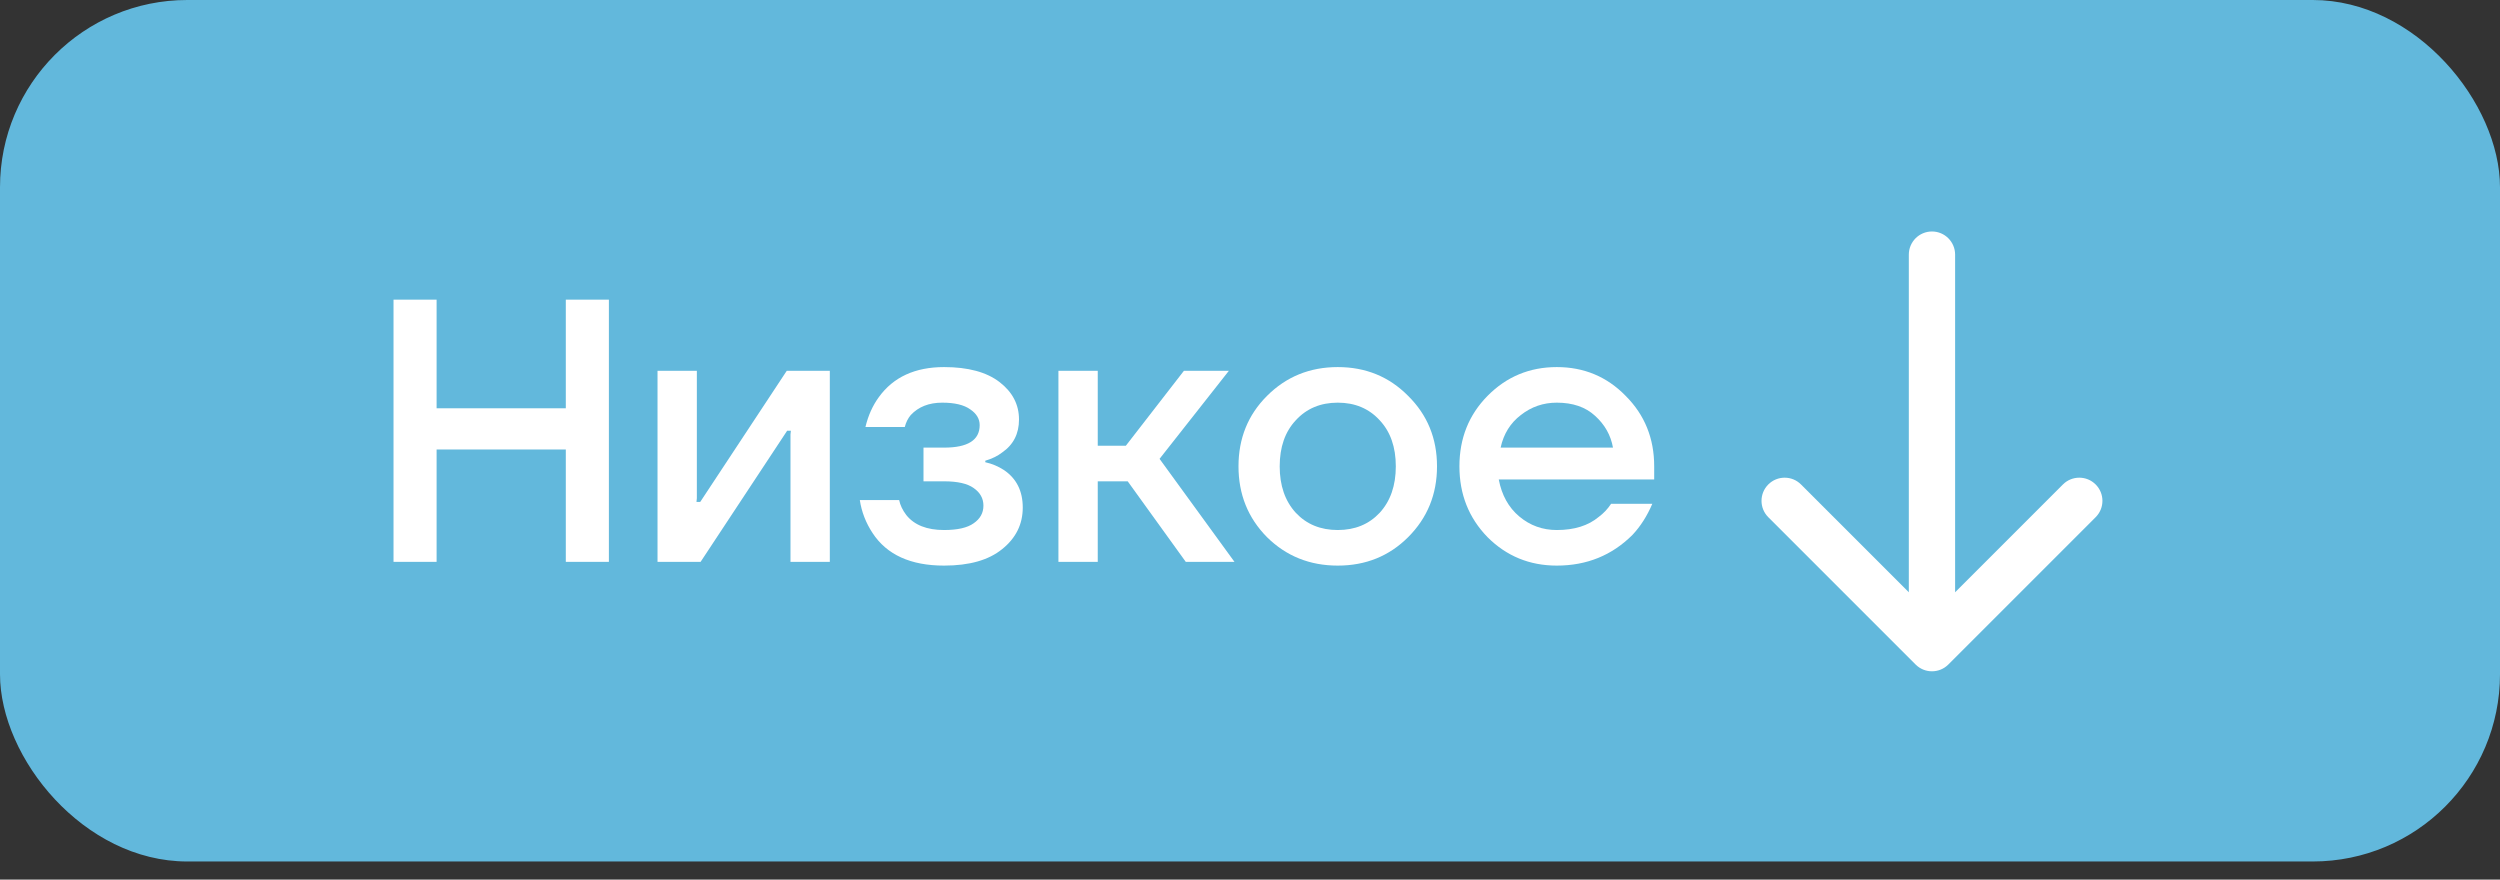 <?xml version="1.0" encoding="UTF-8"?> <svg xmlns="http://www.w3.org/2000/svg" width="108" height="38" viewBox="0 0 108 38" fill="none"><rect x="0" y="0" width="108" height="38" fill="#333333" stroke="none"/> <rect width="108" height="37.216" rx="8.091" fill="#62B8DC"></rect> <path d="M17 24.272V12.945H18.861V17.638H24.443V12.945H26.304V24.272H24.443V19.418H18.861V24.272H17Z" fill="white"></path> <path d="M28.405 24.272V16.02H30.104V21.521L30.088 21.683H30.25L33.987 16.02H35.848V24.272H34.149V18.77L34.166 18.609H34.004L30.266 24.272H28.405Z" fill="white"></path> <path d="M37.144 21.602H38.843C38.886 21.818 38.989 22.034 39.151 22.249C39.496 22.681 40.041 22.897 40.785 22.897C41.367 22.897 41.793 22.799 42.063 22.605C42.344 22.411 42.484 22.158 42.484 21.845C42.484 21.532 42.344 21.279 42.063 21.084C41.793 20.89 41.367 20.793 40.785 20.793H39.895V19.337H40.785C41.81 19.337 42.322 19.013 42.322 18.366C42.322 18.096 42.187 17.87 41.917 17.686C41.648 17.492 41.243 17.395 40.704 17.395C40.132 17.395 39.679 17.573 39.345 17.929C39.226 18.069 39.14 18.242 39.086 18.447H37.387C37.505 17.951 37.7 17.519 37.969 17.152C38.595 16.289 39.533 15.858 40.785 15.858C41.82 15.858 42.619 16.074 43.18 16.505C43.74 16.937 44.021 17.476 44.021 18.123C44.021 18.738 43.778 19.213 43.293 19.547C43.099 19.698 42.856 19.817 42.565 19.903V19.968C42.856 20.033 43.126 20.146 43.374 20.308C43.913 20.674 44.183 21.214 44.183 21.926C44.183 22.648 43.886 23.247 43.293 23.722C42.71 24.197 41.874 24.434 40.785 24.434C39.339 24.434 38.309 23.965 37.694 23.026C37.403 22.584 37.22 22.109 37.144 21.602Z" fill="white"></path> <path d="M45.724 24.272V16.02H47.423V19.256H48.636L51.144 16.02H53.086L50.093 19.822L53.329 24.272H51.225L48.717 20.793H47.423V24.272H45.724Z" fill="white"></path> <path d="M54.733 23.204C53.913 22.373 53.503 21.354 53.503 20.146C53.503 18.938 53.913 17.924 54.733 17.104C55.563 16.273 56.583 15.858 57.791 15.858C58.999 15.858 60.013 16.273 60.833 17.104C61.663 17.924 62.079 18.938 62.079 20.146C62.079 21.354 61.663 22.373 60.833 23.204C60.013 24.024 58.999 24.434 57.791 24.434C56.583 24.434 55.563 24.024 54.733 23.204ZM55.978 18.156C55.514 18.652 55.283 19.315 55.283 20.146C55.283 20.977 55.514 21.645 55.978 22.152C56.442 22.648 57.046 22.897 57.791 22.897C58.535 22.897 59.139 22.648 59.603 22.152C60.067 21.645 60.299 20.977 60.299 20.146C60.299 19.315 60.067 18.652 59.603 18.156C59.139 17.649 58.535 17.395 57.791 17.395C57.046 17.395 56.442 17.649 55.978 18.156Z" fill="white"></path> <path d="M64.26 23.204C63.452 22.373 63.047 21.354 63.047 20.146C63.047 18.938 63.452 17.924 64.26 17.104C65.08 16.273 66.078 15.858 67.254 15.858C68.43 15.858 69.422 16.273 70.231 17.104C71.051 17.924 71.461 18.938 71.461 20.146V20.712H64.746C64.875 21.392 65.172 21.926 65.636 22.314C66.1 22.703 66.639 22.897 67.254 22.897C68.009 22.897 68.613 22.708 69.066 22.33C69.271 22.179 69.449 21.991 69.6 21.764L71.38 21.764C71.154 22.293 70.868 22.74 70.523 23.107C69.638 23.991 68.549 24.434 67.254 24.434C66.078 24.434 65.08 24.024 64.26 23.204ZM64.827 19.337H69.681C69.584 18.797 69.325 18.339 68.904 17.961C68.495 17.584 67.944 17.395 67.254 17.395C66.671 17.395 66.154 17.573 65.701 17.929C65.248 18.274 64.956 18.744 64.827 19.337Z" fill="white"></path> <path d="M84.461 11C84.461 10.448 84.013 10 83.461 10C82.909 10 82.461 10.448 82.461 11L84.461 11ZM82.754 28.707C83.145 29.098 83.778 29.098 84.168 28.707L90.532 22.343C90.923 21.953 90.923 21.32 90.532 20.929C90.142 20.538 89.509 20.538 89.118 20.929L83.461 26.586L77.804 20.929C77.414 20.538 76.781 20.538 76.39 20.929C76 21.32 76 21.953 76.39 22.343L82.754 28.707ZM82.461 11L82.461 28L84.461 28L84.461 11L82.461 11Z" fill="white"></path> </svg> 